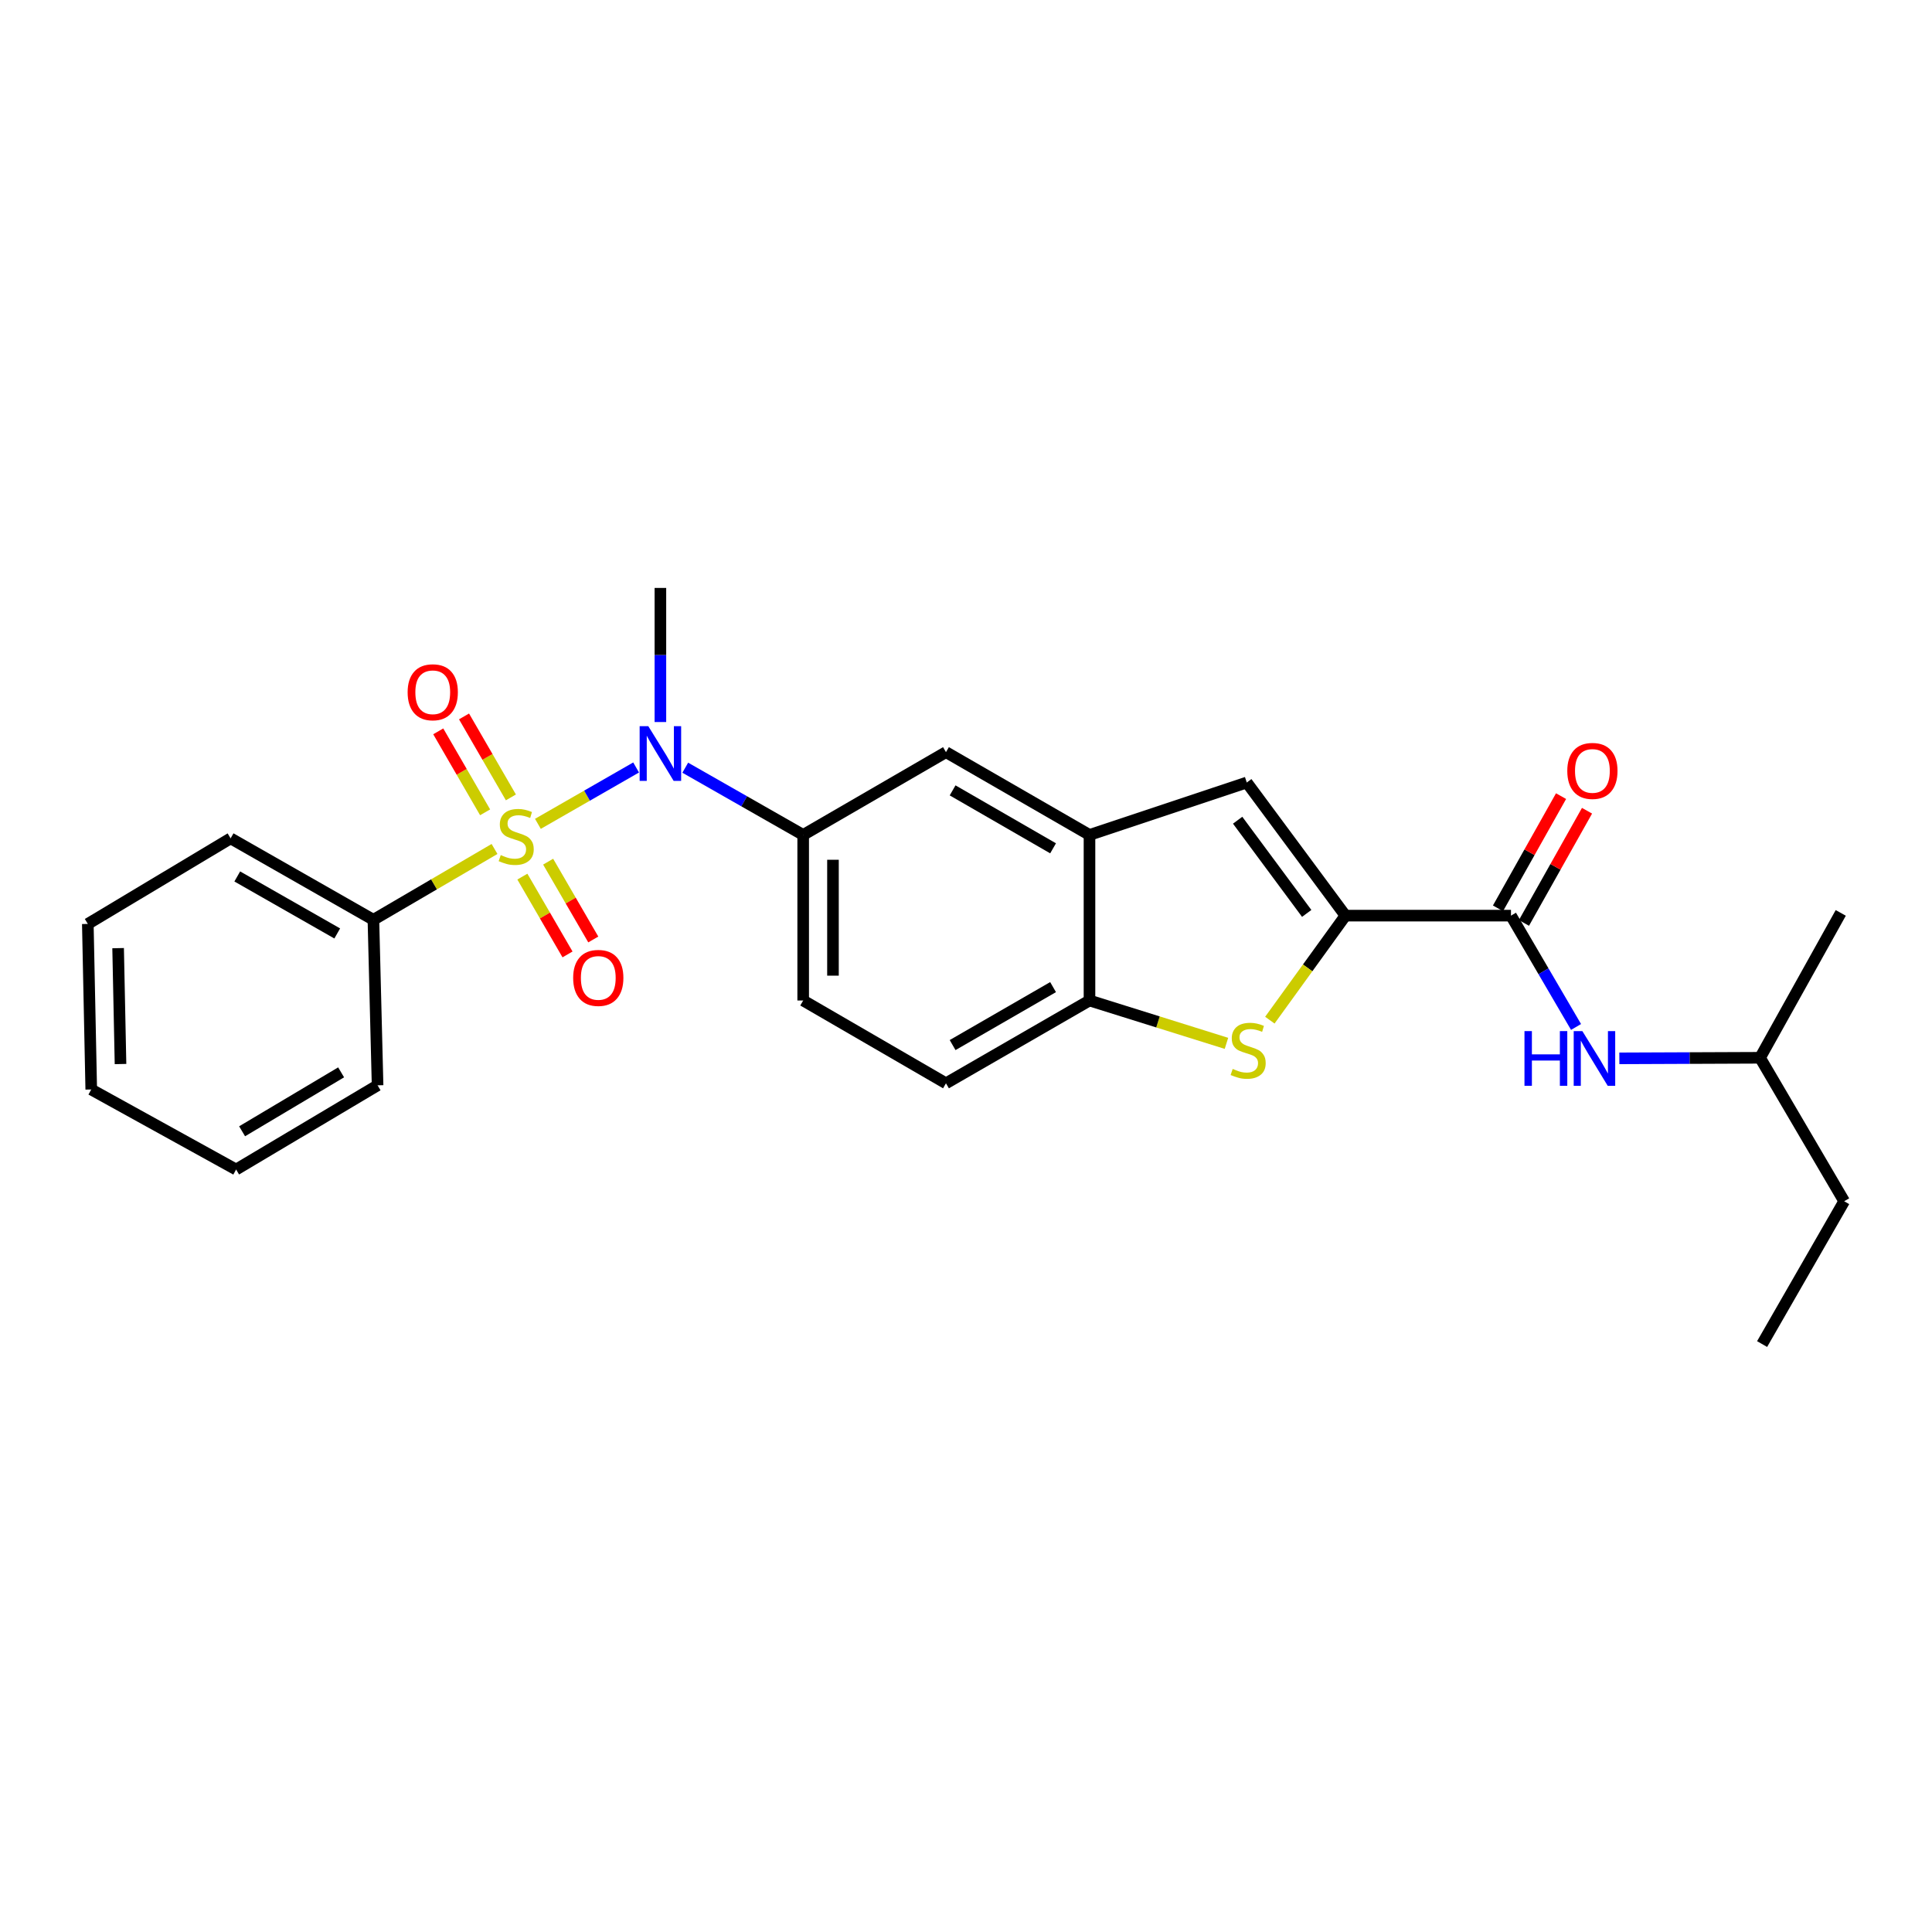 <?xml version='1.0' encoding='iso-8859-1'?>
<svg version='1.1' baseProfile='full'
              xmlns='http://www.w3.org/2000/svg'
                      xmlns:rdkit='http://www.rdkit.org/xml'
                      xmlns:xlink='http://www.w3.org/1999/xlink'
                  xml:space='preserve'
width='1000px' height='1000px' viewBox='0 0 1000 1000'>
<!-- END OF HEADER -->
<rect style='opacity:1.0;fill:#FFFFFF;stroke:none' width='1000' height='1000' x='0' y='0'> </rect>
<path class='bond-1' d='M 278.416,426.422 L 303.834,411.831' style='fill:none;fill-rule:evenodd;stroke:#CCCC00;stroke-width:6px;stroke-linecap:butt;stroke-linejoin:miter;stroke-opacity:1' />
<path class='bond-1' d='M 303.834,411.831 L 329.252,397.24' style='fill:none;fill-rule:evenodd;stroke:#0000FF;stroke-width:6px;stroke-linecap:butt;stroke-linejoin:miter;stroke-opacity:1' />
<path class='bond-9' d='M 270.378,453.735 L 282.062,473.871' style='fill:none;fill-rule:evenodd;stroke:#CCCC00;stroke-width:6px;stroke-linecap:butt;stroke-linejoin:miter;stroke-opacity:1' />
<path class='bond-9' d='M 282.062,473.871 L 293.747,494.007' style='fill:none;fill-rule:evenodd;stroke:#FF0000;stroke-width:6px;stroke-linecap:butt;stroke-linejoin:miter;stroke-opacity:1' />
<path class='bond-9' d='M 283.716,445.996 L 295.4,466.132' style='fill:none;fill-rule:evenodd;stroke:#CCCC00;stroke-width:6px;stroke-linecap:butt;stroke-linejoin:miter;stroke-opacity:1' />
<path class='bond-9' d='M 295.4,466.132 L 307.084,486.268' style='fill:none;fill-rule:evenodd;stroke:#FF0000;stroke-width:6px;stroke-linecap:butt;stroke-linejoin:miter;stroke-opacity:1' />
<path class='bond-10' d='M 264.438,412.731 L 252.31,391.775' style='fill:none;fill-rule:evenodd;stroke:#CCCC00;stroke-width:6px;stroke-linecap:butt;stroke-linejoin:miter;stroke-opacity:1' />
<path class='bond-10' d='M 252.31,391.775 L 240.181,370.818' style='fill:none;fill-rule:evenodd;stroke:#FF0000;stroke-width:6px;stroke-linecap:butt;stroke-linejoin:miter;stroke-opacity:1' />
<path class='bond-10' d='M 251.092,420.456 L 238.963,399.499' style='fill:none;fill-rule:evenodd;stroke:#CCCC00;stroke-width:6px;stroke-linecap:butt;stroke-linejoin:miter;stroke-opacity:1' />
<path class='bond-10' d='M 238.963,399.499 L 226.834,378.542' style='fill:none;fill-rule:evenodd;stroke:#FF0000;stroke-width:6px;stroke-linecap:butt;stroke-linejoin:miter;stroke-opacity:1' />
<path class='bond-12' d='M 255.964,439.43 L 224.621,457.755' style='fill:none;fill-rule:evenodd;stroke:#CCCC00;stroke-width:6px;stroke-linecap:butt;stroke-linejoin:miter;stroke-opacity:1' />
<path class='bond-12' d='M 224.621,457.755 L 193.277,476.081' style='fill:none;fill-rule:evenodd;stroke:#000000;stroke-width:6px;stroke-linecap:butt;stroke-linejoin:miter;stroke-opacity:1' />
<path class='bond-0' d='M 696.397,473.931 L 645.33,405.027' style='fill:none;fill-rule:evenodd;stroke:#000000;stroke-width:6px;stroke-linecap:butt;stroke-linejoin:miter;stroke-opacity:1' />
<path class='bond-0' d='M 676.348,472.777 L 640.601,424.544' style='fill:none;fill-rule:evenodd;stroke:#000000;stroke-width:6px;stroke-linecap:butt;stroke-linejoin:miter;stroke-opacity:1' />
<path class='bond-3' d='M 696.397,473.931 L 782.076,473.931' style='fill:none;fill-rule:evenodd;stroke:#000000;stroke-width:6px;stroke-linecap:butt;stroke-linejoin:miter;stroke-opacity:1' />
<path class='bond-28' d='M 696.397,473.931 L 676.833,500.98' style='fill:none;fill-rule:evenodd;stroke:#000000;stroke-width:6px;stroke-linecap:butt;stroke-linejoin:miter;stroke-opacity:1' />
<path class='bond-28' d='M 676.833,500.98 L 657.269,528.03' style='fill:none;fill-rule:evenodd;stroke:#CCCC00;stroke-width:6px;stroke-linecap:butt;stroke-linejoin:miter;stroke-opacity:1' />
<path class='bond-6' d='M 354.687,397.361 L 385.207,414.76' style='fill:none;fill-rule:evenodd;stroke:#0000FF;stroke-width:6px;stroke-linecap:butt;stroke-linejoin:miter;stroke-opacity:1' />
<path class='bond-6' d='M 385.207,414.76 L 415.727,432.158' style='fill:none;fill-rule:evenodd;stroke:#000000;stroke-width:6px;stroke-linecap:butt;stroke-linejoin:miter;stroke-opacity:1' />
<path class='bond-16' d='M 341.82,373.723 L 341.82,339.018' style='fill:none;fill-rule:evenodd;stroke:#0000FF;stroke-width:6px;stroke-linecap:butt;stroke-linejoin:miter;stroke-opacity:1' />
<path class='bond-16' d='M 341.82,339.018 L 341.82,304.314' style='fill:none;fill-rule:evenodd;stroke:#000000;stroke-width:6px;stroke-linecap:butt;stroke-linejoin:miter;stroke-opacity:1' />
<path class='bond-2' d='M 634.81,540.039 L 599.364,528.947' style='fill:none;fill-rule:evenodd;stroke:#CCCC00;stroke-width:6px;stroke-linecap:butt;stroke-linejoin:miter;stroke-opacity:1' />
<path class='bond-2' d='M 599.364,528.947 L 563.918,517.854' style='fill:none;fill-rule:evenodd;stroke:#000000;stroke-width:6px;stroke-linecap:butt;stroke-linejoin:miter;stroke-opacity:1' />
<path class='bond-11' d='M 782.076,473.931 L 798.917,502.743' style='fill:none;fill-rule:evenodd;stroke:#000000;stroke-width:6px;stroke-linecap:butt;stroke-linejoin:miter;stroke-opacity:1' />
<path class='bond-11' d='M 798.917,502.743 L 815.759,531.554' style='fill:none;fill-rule:evenodd;stroke:#0000FF;stroke-width:6px;stroke-linecap:butt;stroke-linejoin:miter;stroke-opacity:1' />
<path class='bond-13' d='M 788.797,477.709 L 805.119,448.671' style='fill:none;fill-rule:evenodd;stroke:#000000;stroke-width:6px;stroke-linecap:butt;stroke-linejoin:miter;stroke-opacity:1' />
<path class='bond-13' d='M 805.119,448.671 L 821.441,419.633' style='fill:none;fill-rule:evenodd;stroke:#FF0000;stroke-width:6px;stroke-linecap:butt;stroke-linejoin:miter;stroke-opacity:1' />
<path class='bond-13' d='M 775.354,470.153 L 791.676,441.115' style='fill:none;fill-rule:evenodd;stroke:#000000;stroke-width:6px;stroke-linecap:butt;stroke-linejoin:miter;stroke-opacity:1' />
<path class='bond-13' d='M 791.676,441.115 L 807.998,412.077' style='fill:none;fill-rule:evenodd;stroke:#FF0000;stroke-width:6px;stroke-linecap:butt;stroke-linejoin:miter;stroke-opacity:1' />
<path class='bond-4' d='M 645.33,405.027 L 563.918,432.158' style='fill:none;fill-rule:evenodd;stroke:#000000;stroke-width:6px;stroke-linecap:butt;stroke-linejoin:miter;stroke-opacity:1' />
<path class='bond-5' d='M 563.918,432.158 L 489.634,389.315' style='fill:none;fill-rule:evenodd;stroke:#000000;stroke-width:6px;stroke-linecap:butt;stroke-linejoin:miter;stroke-opacity:1' />
<path class='bond-5' d='M 545.071,439.09 L 493.072,409.099' style='fill:none;fill-rule:evenodd;stroke:#000000;stroke-width:6px;stroke-linecap:butt;stroke-linejoin:miter;stroke-opacity:1' />
<path class='bond-27' d='M 563.918,432.158 L 563.918,517.854' style='fill:none;fill-rule:evenodd;stroke:#000000;stroke-width:6px;stroke-linecap:butt;stroke-linejoin:miter;stroke-opacity:1' />
<path class='bond-8' d='M 415.727,432.158 L 489.634,389.315' style='fill:none;fill-rule:evenodd;stroke:#000000;stroke-width:6px;stroke-linecap:butt;stroke-linejoin:miter;stroke-opacity:1' />
<path class='bond-14' d='M 415.727,432.158 L 415.727,517.854' style='fill:none;fill-rule:evenodd;stroke:#000000;stroke-width:6px;stroke-linecap:butt;stroke-linejoin:miter;stroke-opacity:1' />
<path class='bond-14' d='M 431.147,445.013 L 431.147,504.999' style='fill:none;fill-rule:evenodd;stroke:#000000;stroke-width:6px;stroke-linecap:butt;stroke-linejoin:miter;stroke-opacity:1' />
<path class='bond-7' d='M 563.918,517.854 L 489.634,560.714' style='fill:none;fill-rule:evenodd;stroke:#000000;stroke-width:6px;stroke-linecap:butt;stroke-linejoin:miter;stroke-opacity:1' />
<path class='bond-7' d='M 545.069,510.926 L 493.07,540.928' style='fill:none;fill-rule:evenodd;stroke:#000000;stroke-width:6px;stroke-linecap:butt;stroke-linejoin:miter;stroke-opacity:1' />
<path class='bond-17' d='M 838.17,547.802 L 874.585,547.653' style='fill:none;fill-rule:evenodd;stroke:#0000FF;stroke-width:6px;stroke-linecap:butt;stroke-linejoin:miter;stroke-opacity:1' />
<path class='bond-17' d='M 874.585,547.653 L 911,547.504' style='fill:none;fill-rule:evenodd;stroke:#000000;stroke-width:6px;stroke-linecap:butt;stroke-linejoin:miter;stroke-opacity:1' />
<path class='bond-18' d='M 193.277,476.081 L 119.362,433.932' style='fill:none;fill-rule:evenodd;stroke:#000000;stroke-width:6px;stroke-linecap:butt;stroke-linejoin:miter;stroke-opacity:1' />
<path class='bond-18' d='M 174.551,483.154 L 122.81,453.65' style='fill:none;fill-rule:evenodd;stroke:#000000;stroke-width:6px;stroke-linecap:butt;stroke-linejoin:miter;stroke-opacity:1' />
<path class='bond-19' d='M 193.277,476.081 L 195.436,561.759' style='fill:none;fill-rule:evenodd;stroke:#000000;stroke-width:6px;stroke-linecap:butt;stroke-linejoin:miter;stroke-opacity:1' />
<path class='bond-15' d='M 415.727,517.854 L 489.634,560.714' style='fill:none;fill-rule:evenodd;stroke:#000000;stroke-width:6px;stroke-linecap:butt;stroke-linejoin:miter;stroke-opacity:1' />
<path class='bond-20' d='M 911,547.504 L 954.545,621.762' style='fill:none;fill-rule:evenodd;stroke:#000000;stroke-width:6px;stroke-linecap:butt;stroke-linejoin:miter;stroke-opacity:1' />
<path class='bond-21' d='M 911,547.504 L 952.772,472.517' style='fill:none;fill-rule:evenodd;stroke:#000000;stroke-width:6px;stroke-linecap:butt;stroke-linejoin:miter;stroke-opacity:1' />
<path class='bond-23' d='M 119.362,433.932 L 45.455,478.223' style='fill:none;fill-rule:evenodd;stroke:#000000;stroke-width:6px;stroke-linecap:butt;stroke-linejoin:miter;stroke-opacity:1' />
<path class='bond-24' d='M 195.436,561.759 L 122.214,605.339' style='fill:none;fill-rule:evenodd;stroke:#000000;stroke-width:6px;stroke-linecap:butt;stroke-linejoin:miter;stroke-opacity:1' />
<path class='bond-24' d='M 176.566,555.045 L 125.311,585.551' style='fill:none;fill-rule:evenodd;stroke:#000000;stroke-width:6px;stroke-linecap:butt;stroke-linejoin:miter;stroke-opacity:1' />
<path class='bond-22' d='M 954.545,621.762 L 912.062,695.686' style='fill:none;fill-rule:evenodd;stroke:#000000;stroke-width:6px;stroke-linecap:butt;stroke-linejoin:miter;stroke-opacity:1' />
<path class='bond-26' d='M 45.455,478.223 L 47.228,563.918' style='fill:none;fill-rule:evenodd;stroke:#000000;stroke-width:6px;stroke-linecap:butt;stroke-linejoin:miter;stroke-opacity:1' />
<path class='bond-26' d='M 61.138,490.758 L 62.379,550.745' style='fill:none;fill-rule:evenodd;stroke:#000000;stroke-width:6px;stroke-linecap:butt;stroke-linejoin:miter;stroke-opacity:1' />
<path class='bond-25' d='M 122.214,605.339 L 47.228,563.918' style='fill:none;fill-rule:evenodd;stroke:#000000;stroke-width:6px;stroke-linecap:butt;stroke-linejoin:miter;stroke-opacity:1' />
<path  class='atom-0' d='M 259.184 442.589
Q 259.504 442.709, 260.824 443.269
Q 262.144 443.829, 263.584 444.189
Q 265.064 444.509, 266.504 444.509
Q 269.184 444.509, 270.744 443.229
Q 272.304 441.909, 272.304 439.629
Q 272.304 438.069, 271.504 437.109
Q 270.744 436.149, 269.544 435.629
Q 268.344 435.109, 266.344 434.509
Q 263.824 433.749, 262.304 433.029
Q 260.824 432.309, 259.744 430.789
Q 258.704 429.269, 258.704 426.709
Q 258.704 423.149, 261.104 420.949
Q 263.544 418.749, 268.344 418.749
Q 271.624 418.749, 275.344 420.309
L 274.424 423.389
Q 271.024 421.989, 268.464 421.989
Q 265.704 421.989, 264.184 423.149
Q 262.664 424.269, 262.704 426.229
Q 262.704 427.749, 263.464 428.669
Q 264.264 429.589, 265.384 430.109
Q 266.544 430.629, 268.464 431.229
Q 271.024 432.029, 272.544 432.829
Q 274.064 433.629, 275.144 435.269
Q 276.264 436.869, 276.264 439.629
Q 276.264 443.549, 273.624 445.669
Q 271.024 447.749, 266.664 447.749
Q 264.144 447.749, 262.224 447.189
Q 260.344 446.669, 258.104 445.749
L 259.184 442.589
' fill='#CCCC00'/>
<path  class='atom-2' d='M 335.56 375.866
L 344.84 390.866
Q 345.76 392.346, 347.24 395.026
Q 348.72 397.706, 348.8 397.866
L 348.8 375.866
L 352.56 375.866
L 352.56 404.186
L 348.68 404.186
L 338.72 387.786
Q 337.56 385.866, 336.32 383.666
Q 335.12 381.466, 334.76 380.786
L 334.76 404.186
L 331.08 404.186
L 331.08 375.866
L 335.56 375.866
' fill='#0000FF'/>
<path  class='atom-3' d='M 638.041 553.274
Q 638.361 553.394, 639.681 553.954
Q 641.001 554.514, 642.441 554.874
Q 643.921 555.194, 645.361 555.194
Q 648.041 555.194, 649.601 553.914
Q 651.161 552.594, 651.161 550.314
Q 651.161 548.754, 650.361 547.794
Q 649.601 546.834, 648.401 546.314
Q 647.201 545.794, 645.201 545.194
Q 642.681 544.434, 641.161 543.714
Q 639.681 542.994, 638.601 541.474
Q 637.561 539.954, 637.561 537.394
Q 637.561 533.834, 639.961 531.634
Q 642.401 529.434, 647.201 529.434
Q 650.481 529.434, 654.201 530.994
L 653.281 534.074
Q 649.881 532.674, 647.321 532.674
Q 644.561 532.674, 643.041 533.834
Q 641.521 534.954, 641.561 536.914
Q 641.561 538.434, 642.321 539.354
Q 643.121 540.274, 644.241 540.794
Q 645.401 541.314, 647.321 541.914
Q 649.881 542.714, 651.401 543.514
Q 652.921 544.314, 654.001 545.954
Q 655.121 547.554, 655.121 550.314
Q 655.121 554.234, 652.481 556.354
Q 649.881 558.434, 645.521 558.434
Q 643.001 558.434, 641.081 557.874
Q 639.201 557.354, 636.961 556.434
L 638.041 553.274
' fill='#CCCC00'/>
<path  class='atom-10' d='M 296.668 506.163
Q 296.668 499.363, 300.028 495.563
Q 303.388 491.763, 309.668 491.763
Q 315.948 491.763, 319.308 495.563
Q 322.668 499.363, 322.668 506.163
Q 322.668 513.043, 319.268 516.963
Q 315.868 520.843, 309.668 520.843
Q 303.428 520.843, 300.028 516.963
Q 296.668 513.083, 296.668 506.163
M 309.668 517.643
Q 313.988 517.643, 316.308 514.763
Q 318.668 511.843, 318.668 506.163
Q 318.668 500.603, 316.308 497.803
Q 313.988 494.963, 309.668 494.963
Q 305.348 494.963, 302.988 497.763
Q 300.668 500.563, 300.668 506.163
Q 300.668 511.883, 302.988 514.763
Q 305.348 517.643, 309.668 517.643
' fill='#FF0000'/>
<path  class='atom-11' d='M 210.99 358.314
Q 210.99 351.514, 214.35 347.714
Q 217.71 343.914, 223.99 343.914
Q 230.27 343.914, 233.63 347.714
Q 236.99 351.514, 236.99 358.314
Q 236.99 365.194, 233.59 369.114
Q 230.19 372.994, 223.99 372.994
Q 217.75 372.994, 214.35 369.114
Q 210.99 365.234, 210.99 358.314
M 223.99 369.794
Q 228.31 369.794, 230.63 366.914
Q 232.99 363.994, 232.99 358.314
Q 232.99 352.754, 230.63 349.954
Q 228.31 347.114, 223.99 347.114
Q 219.67 347.114, 217.31 349.914
Q 214.99 352.714, 214.99 358.314
Q 214.99 364.034, 217.31 366.914
Q 219.67 369.794, 223.99 369.794
' fill='#FF0000'/>
<path  class='atom-12' d='M 789.067 533.695
L 792.907 533.695
L 792.907 545.735
L 807.387 545.735
L 807.387 533.695
L 811.227 533.695
L 811.227 562.015
L 807.387 562.015
L 807.387 548.935
L 792.907 548.935
L 792.907 562.015
L 789.067 562.015
L 789.067 533.695
' fill='#0000FF'/>
<path  class='atom-12' d='M 819.027 533.695
L 828.307 548.695
Q 829.227 550.175, 830.707 552.855
Q 832.187 555.535, 832.267 555.695
L 832.267 533.695
L 836.027 533.695
L 836.027 562.015
L 832.147 562.015
L 822.187 545.615
Q 821.027 543.695, 819.787 541.495
Q 818.587 539.295, 818.227 538.615
L 818.227 562.015
L 814.547 562.015
L 814.547 533.695
L 819.027 533.695
' fill='#0000FF'/>
<path  class='atom-14' d='M 811.225 399.024
Q 811.225 392.224, 814.585 388.424
Q 817.945 384.624, 824.225 384.624
Q 830.505 384.624, 833.865 388.424
Q 837.225 392.224, 837.225 399.024
Q 837.225 405.904, 833.825 409.824
Q 830.425 413.704, 824.225 413.704
Q 817.985 413.704, 814.585 409.824
Q 811.225 405.944, 811.225 399.024
M 824.225 410.504
Q 828.545 410.504, 830.865 407.624
Q 833.225 404.704, 833.225 399.024
Q 833.225 393.464, 830.865 390.664
Q 828.545 387.824, 824.225 387.824
Q 819.905 387.824, 817.545 390.624
Q 815.225 393.424, 815.225 399.024
Q 815.225 404.744, 817.545 407.624
Q 819.905 410.504, 824.225 410.504
' fill='#FF0000'/>
</svg>
